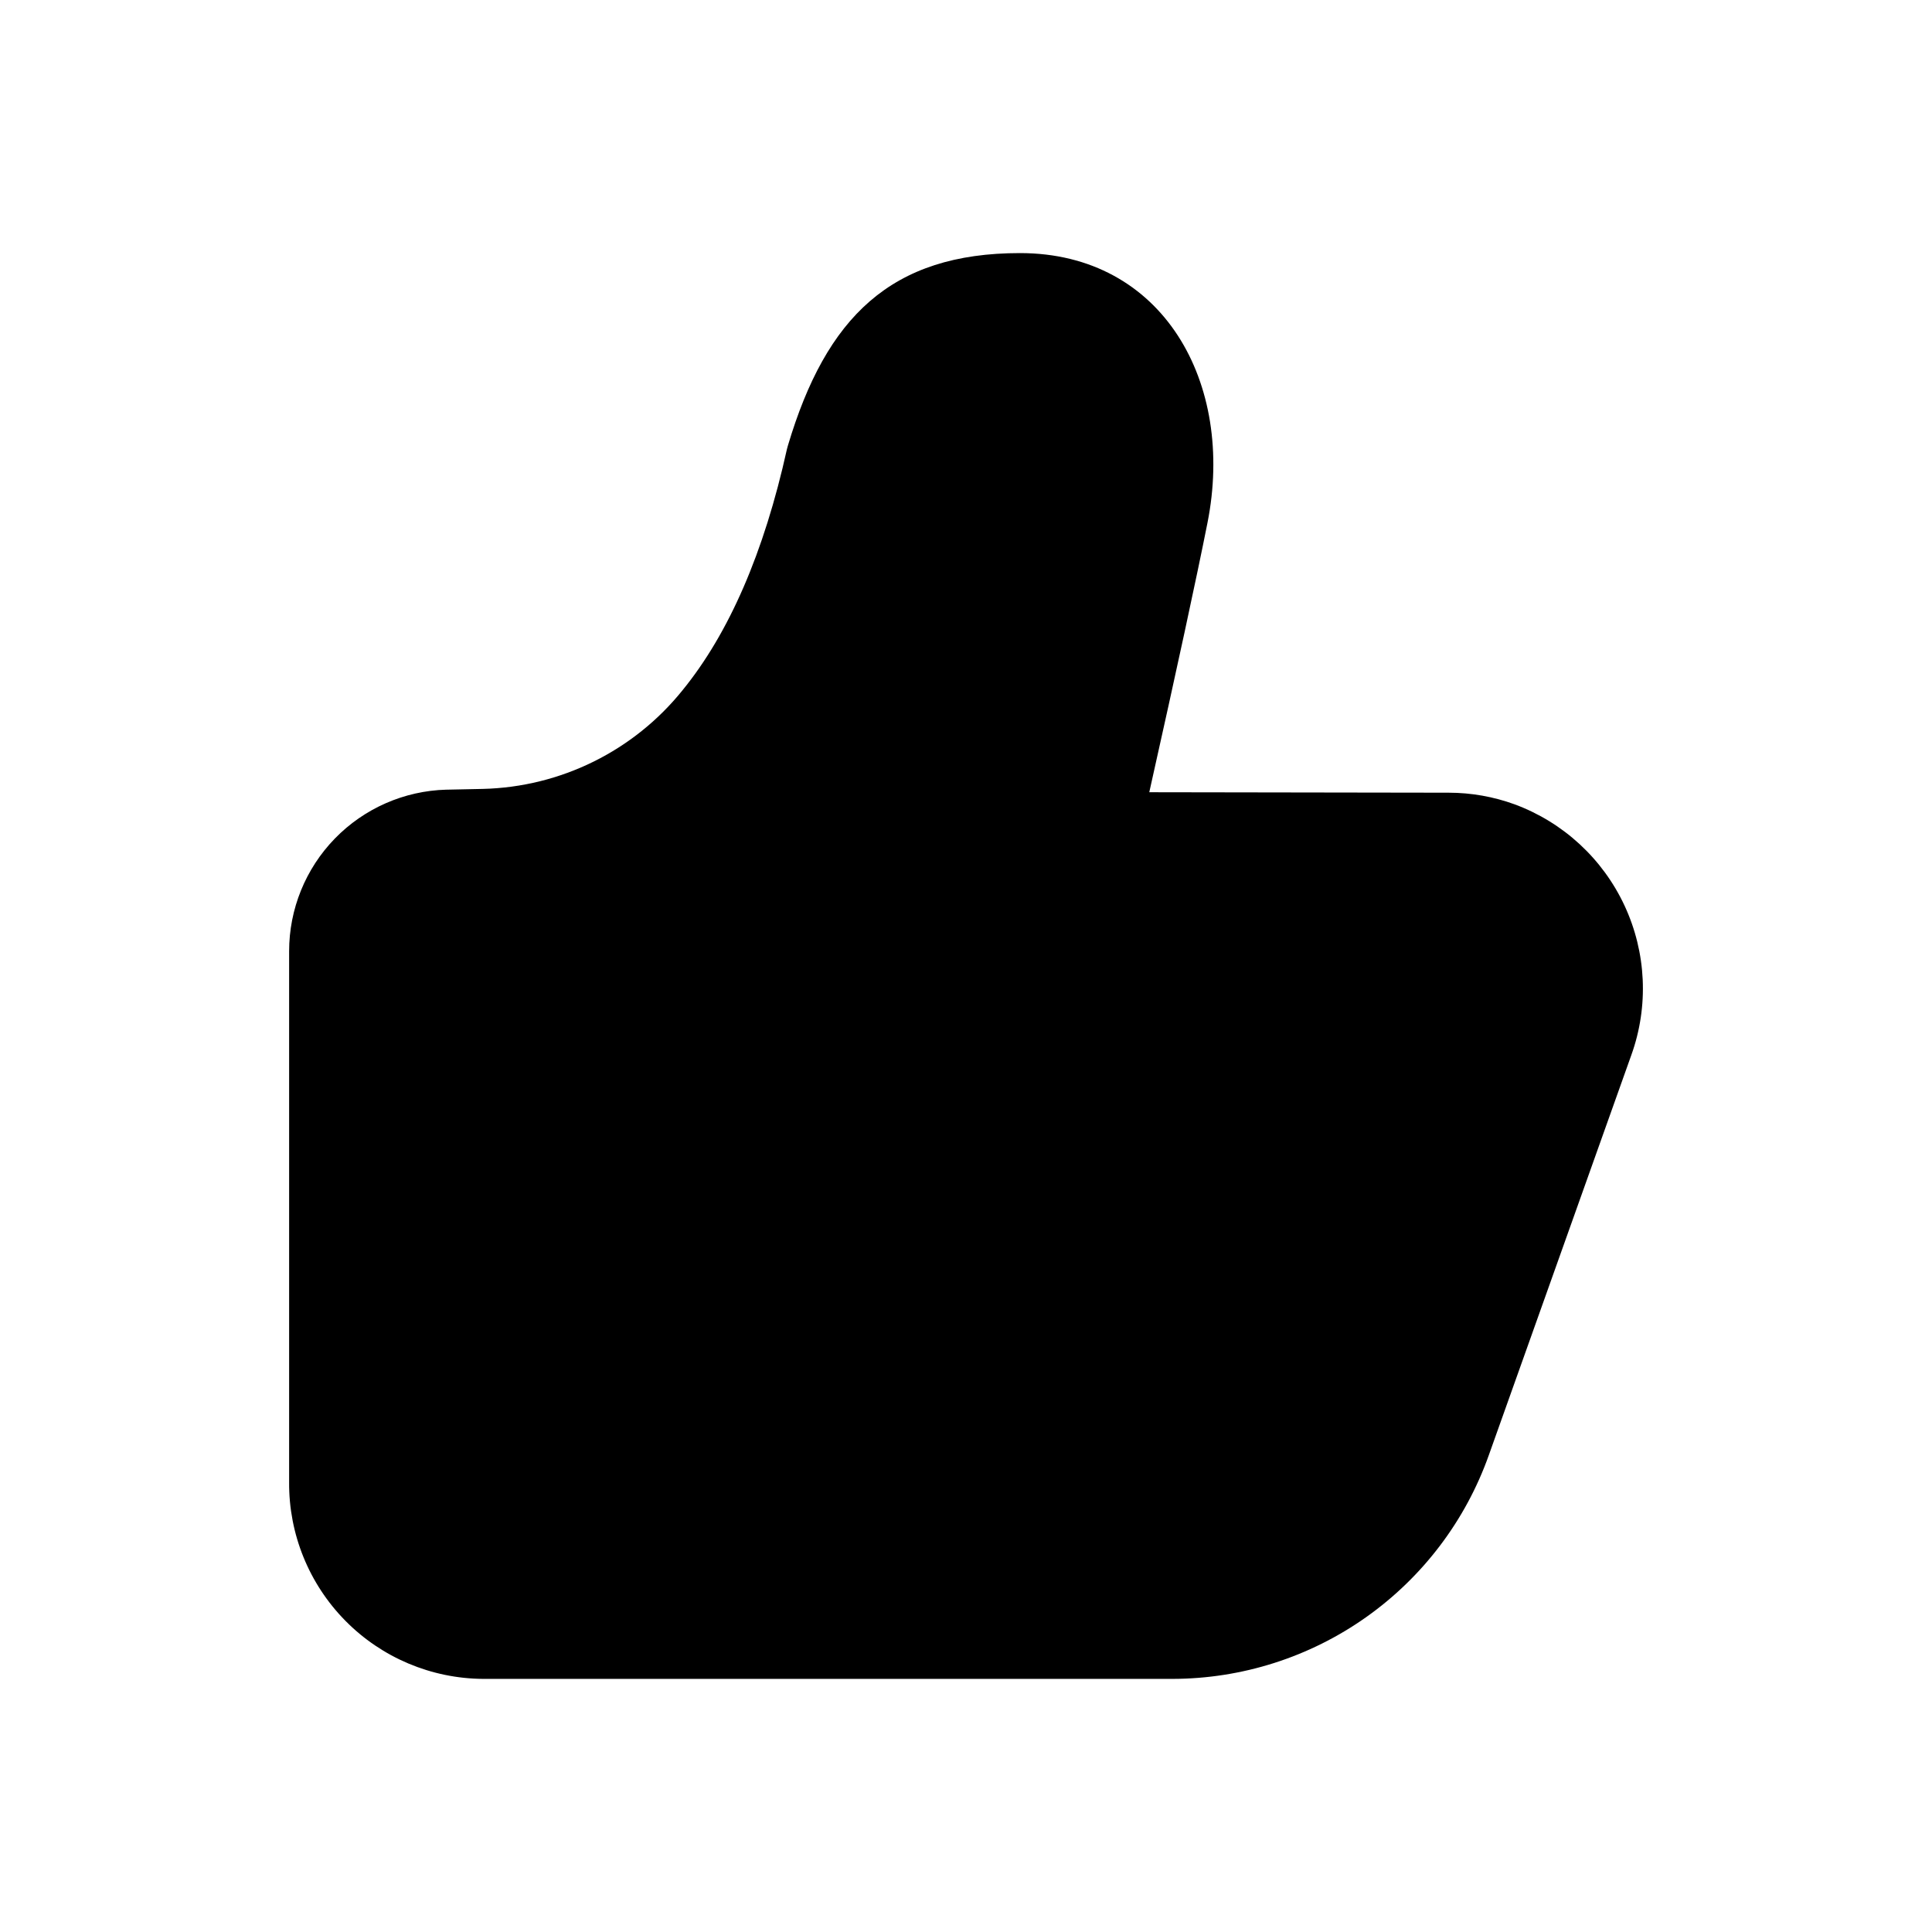 <?xml version="1.0" encoding="UTF-8"?>
<!-- Uploaded to: SVG Repo, www.svgrepo.com, Generator: SVG Repo Mixer Tools -->
<svg fill="#000000" width="800px" height="800px" version="1.1" viewBox="144 144 512 512" xmlns="http://www.w3.org/2000/svg">
 <path d="m448.57 353.95c7.356-32.863 12.496-56.652 15.418-71.363 7.379-37.082-11.766-71.516-49.676-71.516-34.211 0-51.367 17.004-61.492 50.961l-0.277 1.008c-6.07 27.457-15.367 48.793-27.684 63.906-12.93 16.066-32.281 25.625-52.898 26.125l-9.699 0.203v-0.004c-11.152 0.309-21.742 4.957-29.52 12.953-7.777 8-12.125 18.715-12.121 29.871v140.71c-0.102 13.734 5.266 26.945 14.914 36.723s22.789 15.316 36.523 15.395h182.66c18.387-0.027 36.312-5.738 51.32-16.355 15.008-10.617 26.367-25.617 32.516-42.941l37.785-106.08c4.621-12.902 3.969-27.113-1.816-39.539s-16.242-22.07-29.094-26.836c-5.609-2.047-11.535-3.094-17.508-3.098z"/>
</svg>